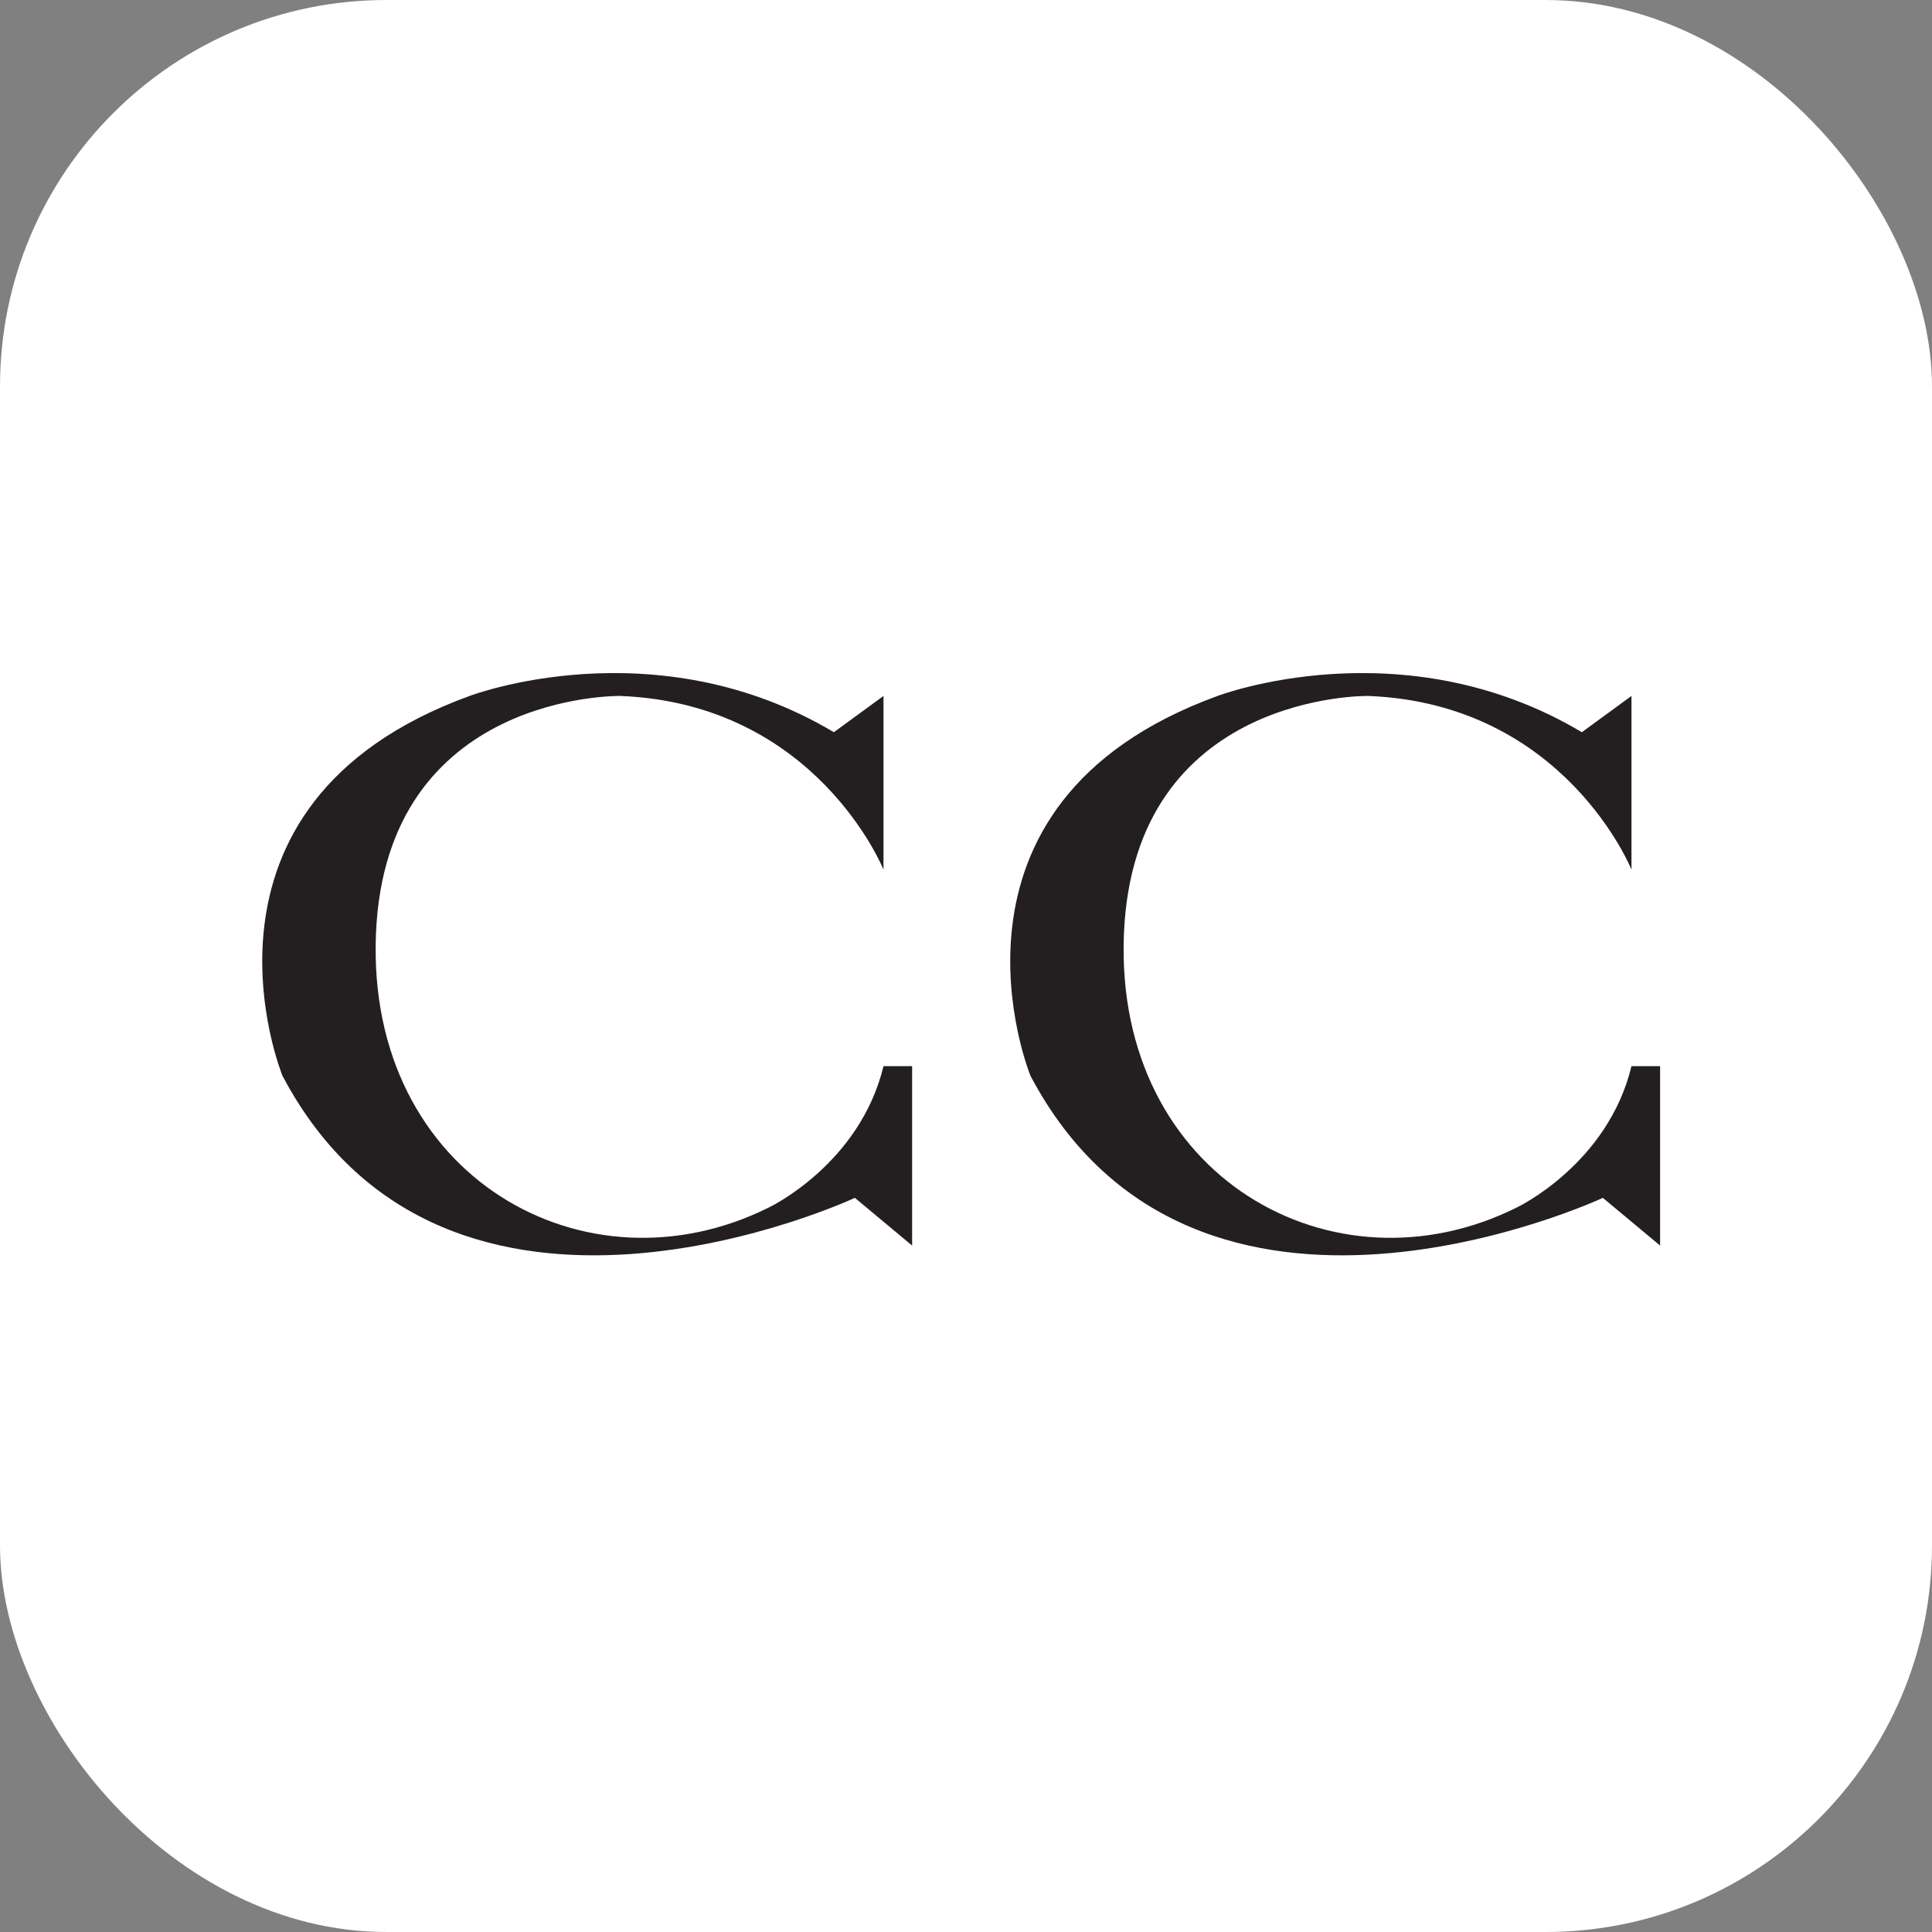<svg xmlns="http://www.w3.org/2000/svg" version="1.1" xmlns:xlink="http://www.w3.org/1999/xlink" xmlns:svgjs="http://svgjs.com/svgjs" width="1000" height="1000"><rect width="100%" height="100%" fill="#808080" stroke="none"/><rect width="1000" height="1000" rx="200" ry="200" fill="#ffffff"></rect><g transform="matrix(8.182,0,0,8.182,68.035,228.533)"><svg xmlns="http://www.w3.org/2000/svg" version="1.1" xmlns:xlink="http://www.w3.org/1999/xlink" xmlns:svgjs="http://svgjs.com/svgjs" width="110" height="68"><svg width="110" height="68" viewBox="0 0 110 68" fill="none" xmlns="http://www.w3.org/2000/svg">
<mask id="mask0_202_48997" style="mask-type:luminance" maskUnits="userSpaceOnUse" x="0" y="0" width="110" height="68">
<path d="M0 -1.43796e-06H110V68H0V-1.43796e-06Z" fill="white"></path>
</mask>
<g mask="url(#mask0_202_48997)">
<path fill-rule="evenodd" clip-rule="evenodd" d="M47.575 16.095V27.081C47.575 27.081 43.35 16.578 30.917 16.095C30.917 16.095 16.07 15.853 15.467 31.186C14.863 46.518 28.744 54.244 40.333 48.449C40.333 48.449 46.07 45.734 47.575 39.516H49.386V50.864L45.764 47.846C45.764 47.846 19.997 59.899 9.552 40.119C9.552 40.119 2.535 22.957 21.392 16.095C21.392 16.095 33.09 11.628 44.437 18.389L47.575 16.095Z" fill="#231F20"></path>
<path fill-rule="evenodd" clip-rule="evenodd" d="M94.893 16.095V27.081C94.893 27.081 90.668 16.578 78.235 16.095C78.235 16.095 63.388 15.853 62.784 31.186C62.181 46.518 76.062 54.244 87.65 48.449C87.65 48.449 93.388 45.734 94.893 39.516H96.704V50.864L93.082 47.846C93.082 47.846 67.315 59.899 56.87 40.119C56.87 40.119 49.852 22.957 68.709 16.095C68.709 16.095 80.408 11.628 91.754 18.389L94.893 16.095Z" fill="#231F20"></path>
</g>
</svg></svg></g></svg>